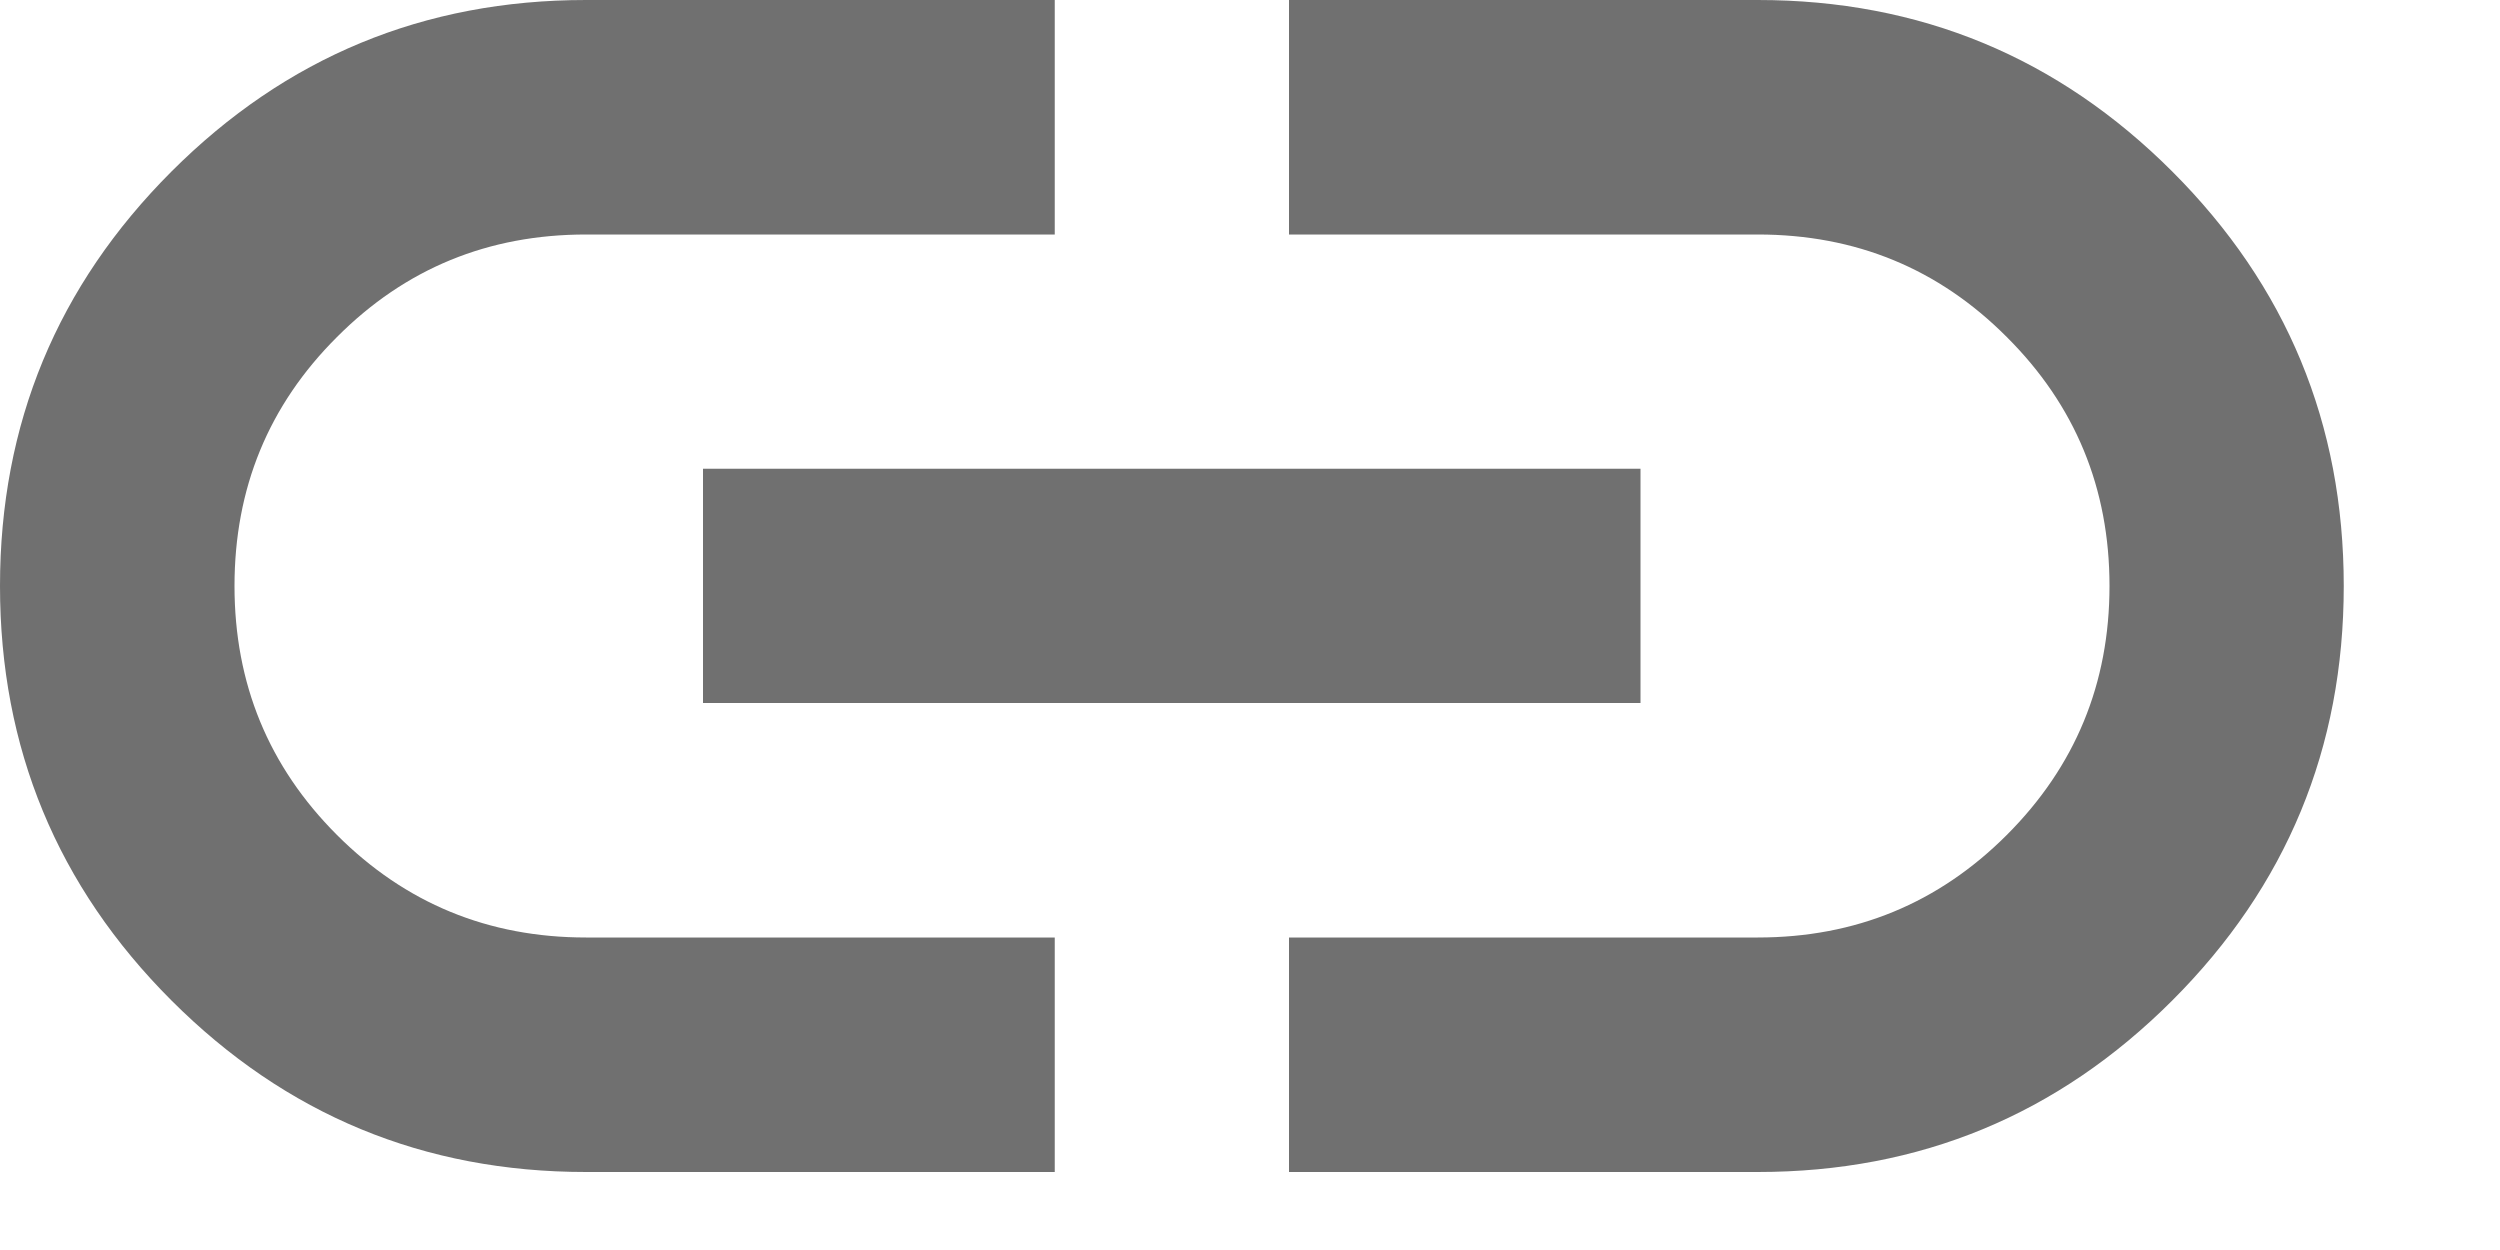 <?xml version="1.0" encoding="utf-8"?>
<svg xmlns="http://www.w3.org/2000/svg" fill="none" height="100%" overflow="visible" preserveAspectRatio="none" style="display: block;" viewBox="0 0 10 5" width="100%">
<path d="M4.219 4.688H2.344C1.695 4.688 1.143 4.459 0.686 4.002C0.229 3.545 0 2.992 0 2.344C0 1.695 0.229 1.143 0.686 0.686C1.143 0.229 1.695 0 2.344 0H4.219V0.938H2.344C1.953 0.938 1.621 1.074 1.348 1.348C1.074 1.621 0.938 1.953 0.938 2.344C0.938 2.734 1.074 3.066 1.348 3.34C1.621 3.613 1.953 3.75 2.344 3.75H4.219V4.688ZM2.812 2.812V1.875H6.562V2.812H2.812ZM5.156 4.688V3.75H7.031C7.422 3.75 7.754 3.613 8.027 3.34C8.301 3.066 8.438 2.734 8.438 2.344C8.438 1.953 8.301 1.621 8.027 1.348C7.754 1.074 7.422 0.938 7.031 0.938H5.156V0H7.031C7.68 0 8.232 0.229 8.689 0.686C9.146 1.143 9.375 1.695 9.375 2.344C9.375 2.992 9.146 3.545 8.689 4.002C8.232 4.459 7.68 4.688 7.031 4.688H5.156Z" fill="black" fill-opacity="0.56" id="link"/>
</svg>